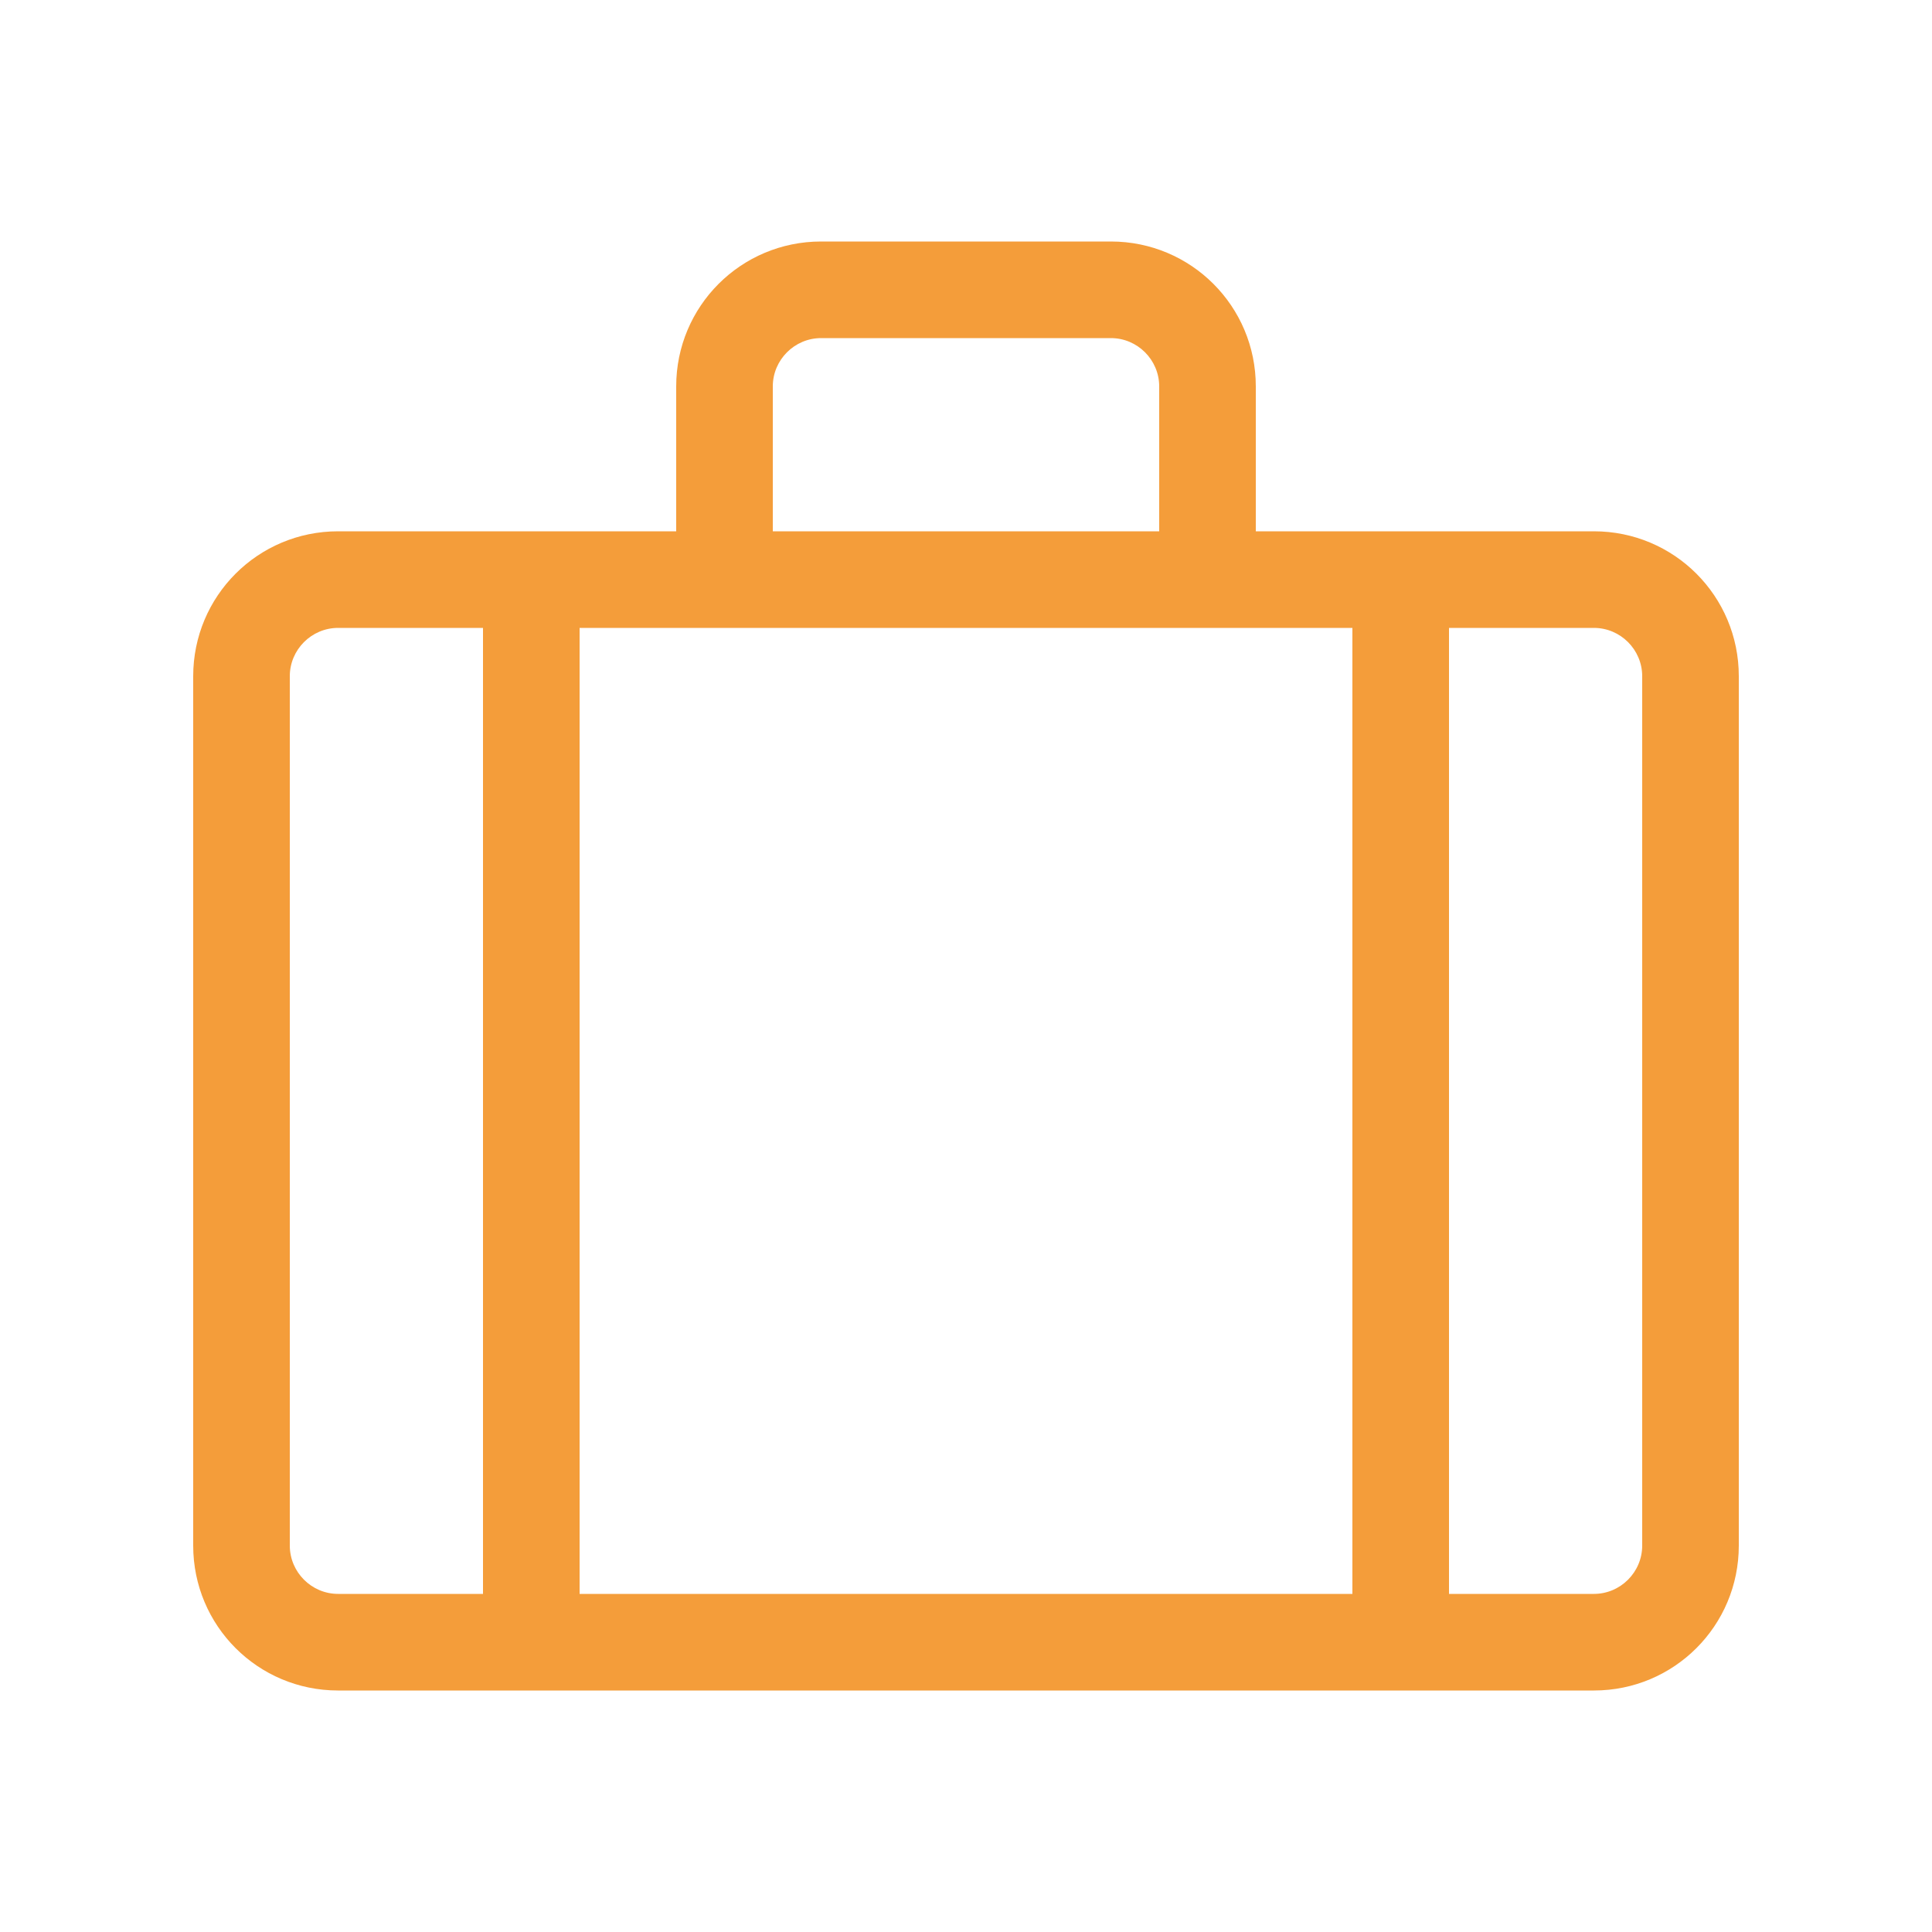 <?xml version="1.0" encoding="UTF-8"?>
<svg id="Outline" xmlns="http://www.w3.org/2000/svg" version="1.1" viewBox="0 0 40 40">
  <!-- Generator: Adobe Illustrator 29.5.1, SVG Export Plug-In . SVG Version: 2.1.0 Build 141)  -->
  <defs>
    <style>
      .st0 {
        fill: none;
      }

      .st1 {
        fill: #f49d3a;
      }
    </style>
  </defs>
  <path class="st1" d="M33,11h-7v-3c0-1.66-1.34-3-3-3h-6c-1.66,0-3,1.34-3,3v3h-7c-1.66,0-3,1.34-3,3v18c0,1.66,1.34,3,3,3h26c1.66,0,3-1.34,3-3V14c0-1.66-1.34-3-3-3ZM28,13v20H12V13h16ZM16,8c0-.55.45-1,1-1h6c.55,0,1,.45,1,1v3h-8v-3ZM6,32V14c0-.55.45-1,1-1h3v20h-3c-.55,0-1-.45-1-1ZM34,32c0,.55-.45,1-1,1h-3V13h3c.55,0,1,.45,1,1v18Z"/>
  <rect class="st0" y="0" width="40" height="40"/>
</svg>